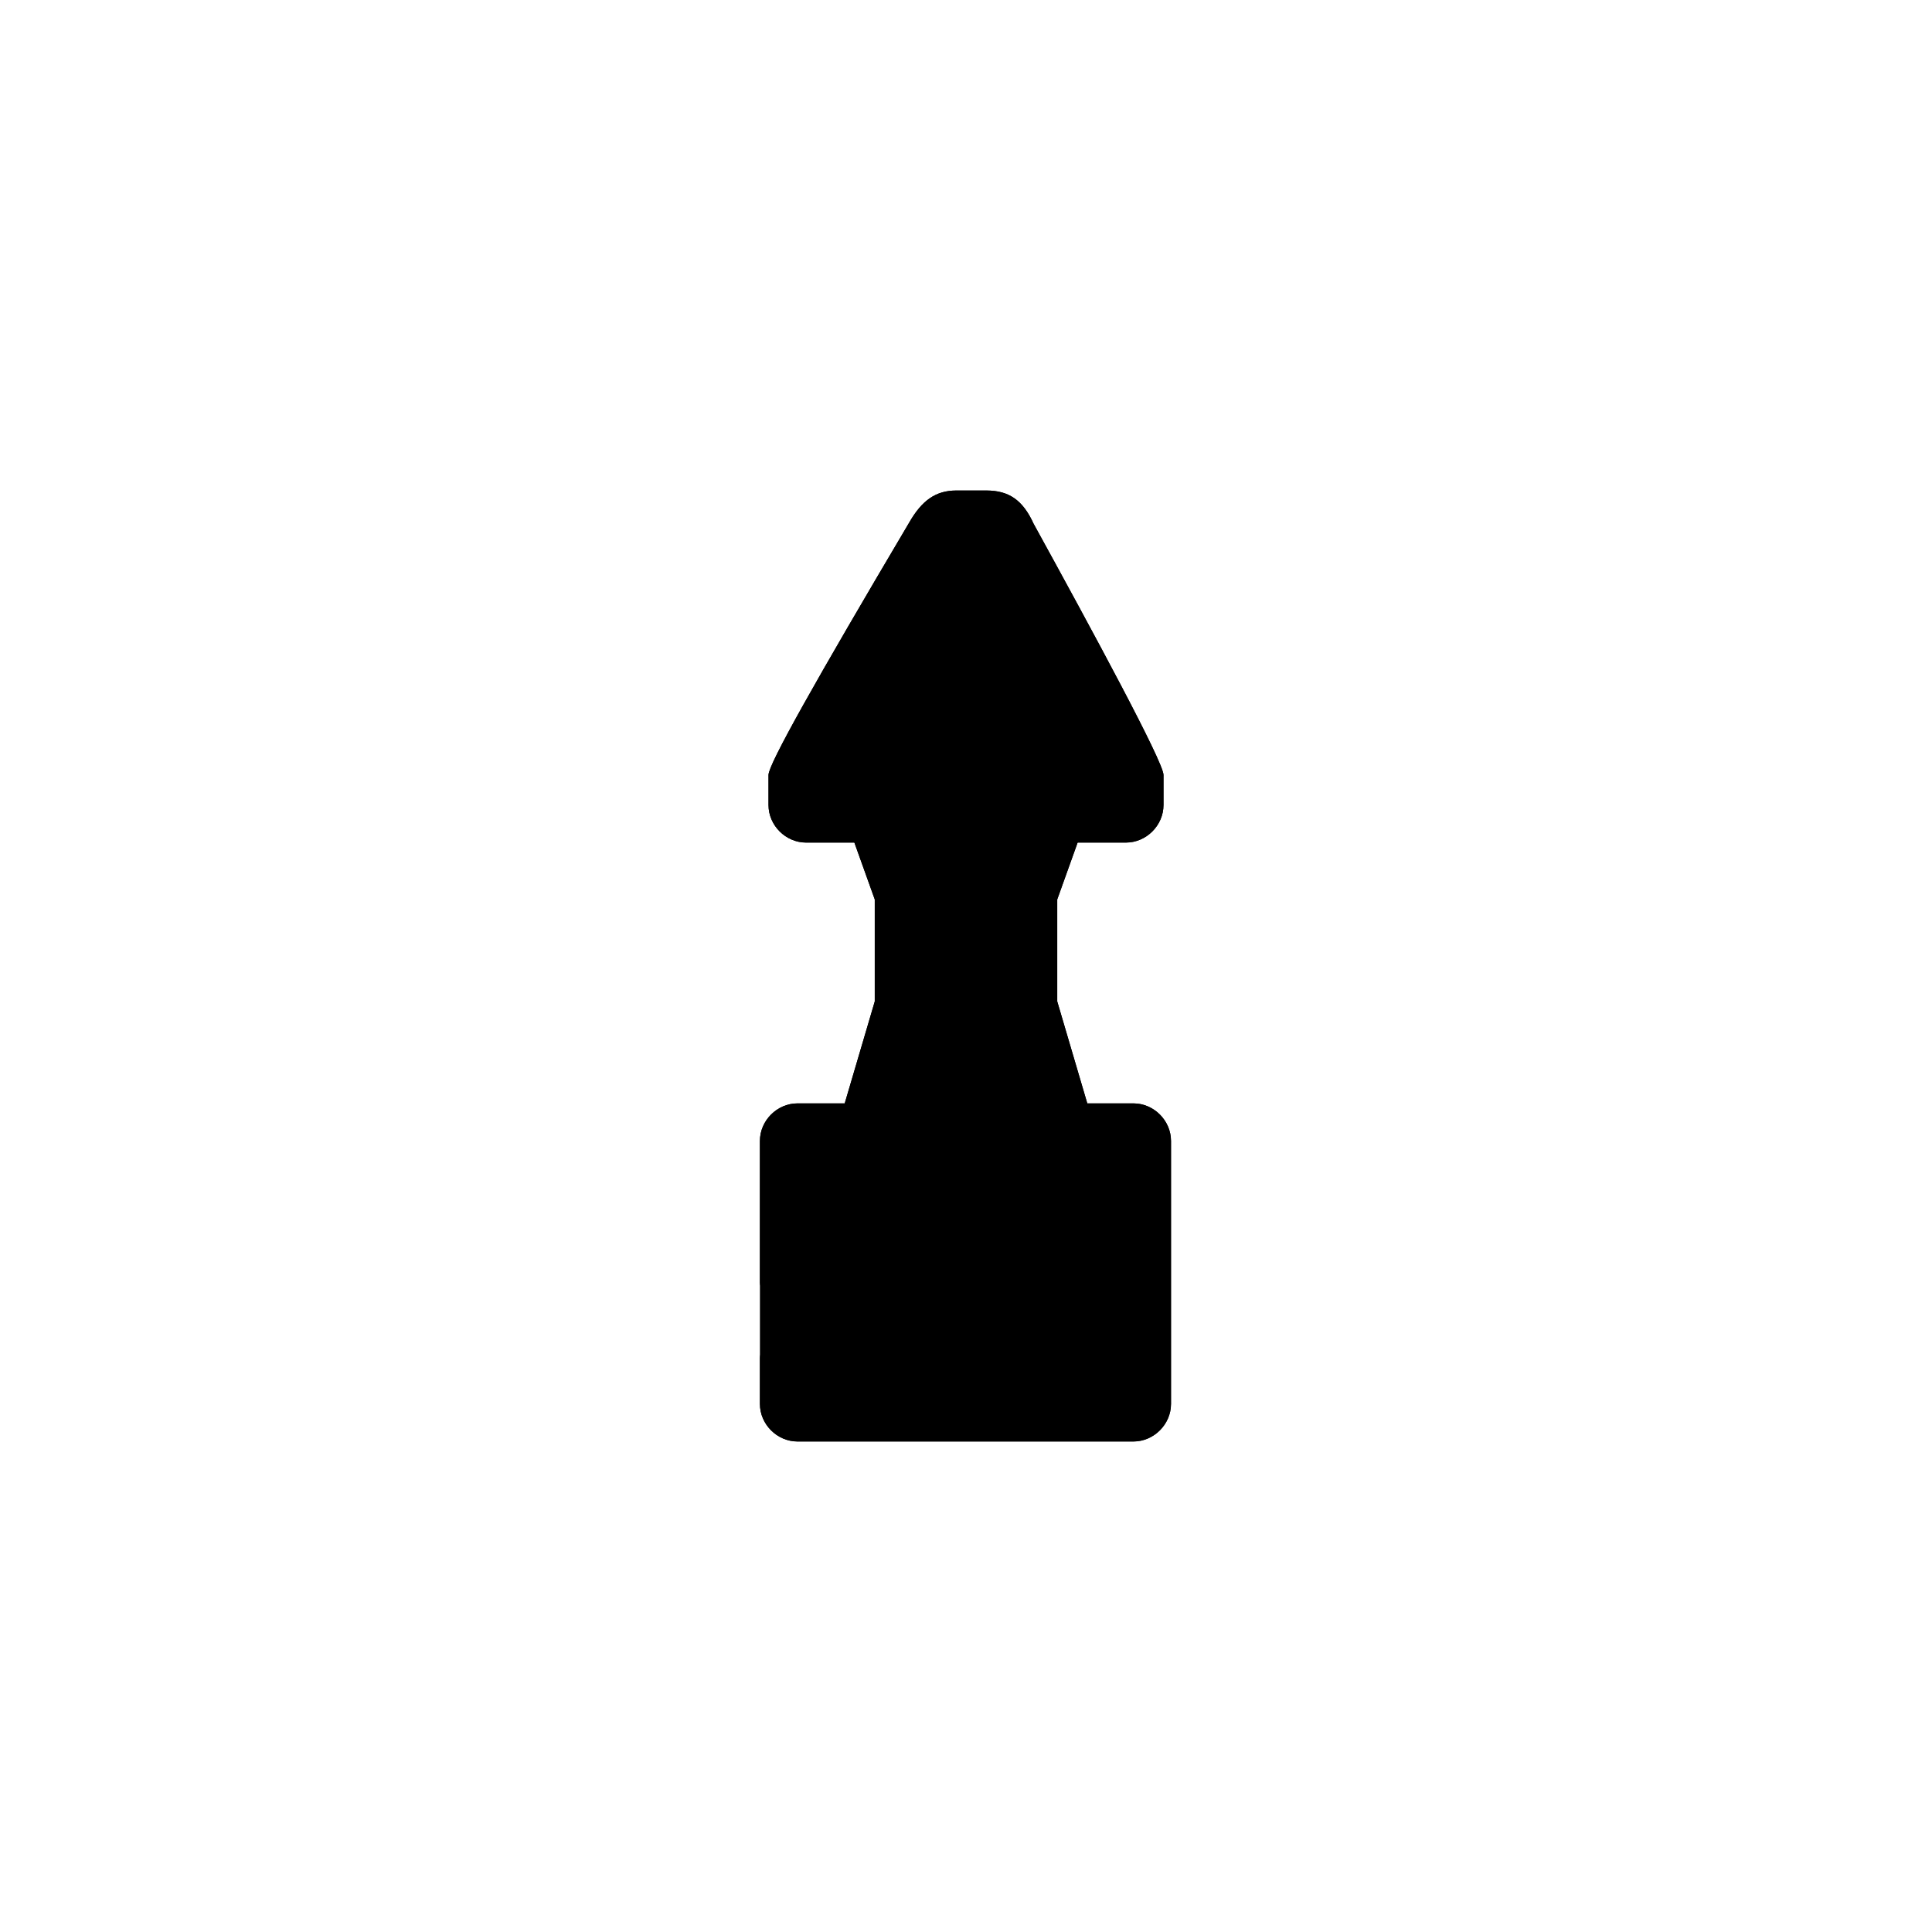 <svg xmlns="http://www.w3.org/2000/svg" width="180" height="180" version="1.1" viewBox="0 0 180 180">
    <path class="bon-svg-lightblue" d="M105.7,102.8h-4.4l-2.8-9.5v-9.5l1.9-5.3h4.5c1.9,0,3.5-1.6,3.5-3.5v-2.8c0-1.2-6.6-13.4-12.1-23.4-1-2.2-2.3-3.1-4.4-3.1h-2.8c-1.9,0-3.2.9-4.4,3-8.7,14.7-13.1,22.5-13.1,23.5v2.8c0,1.9,1.6,3.5,3.5,3.5h4.5l1.9,5.3v9.5l-2.8,9.5h-4.4c-1.9,0-3.5,1.6-3.5,3.5v24.5c0,1.9,1.6,3.5,3.5,3.5h31.3c1.9,0,3.5-1.6,3.5-3.5v-24.5c0-1.9-1.6-3.5-3.5-3.5Z"/>
      <path class="bon-svg-darkblue" d="M100,124.7v-12.4c0-.5-.4-.9-.9-.9s-.9.4-.9.9v12.4c0,.5.4.9.9.9s.9-.4.9-.9Z"/>
      <path class="bon-svg-darkblue" d="M105.7,102.8h-4.4l-2.8-9.5v-9.5l1.9-5.3h4.5c1.9,0,3.5-1.6,3.5-3.5v-2.8c0-1.2-6.6-13.4-12.1-23.4-1-2.2-2.3-3.1-4.4-3.1h-2.8c-1.9,0-3.2.9-4.4,3-8.7,14.7-13.1,22.5-13.1,23.5v2.8c0,1.9,1.6,3.5,3.5,3.5h4.5l1.9,5.3v9.5l-2.8,9.5h-4.4c-1.9,0-3.5,1.6-3.5,3.5v13.2c0,.5.4.9.9.9s.9-.4.9-.9v-13.2c0-.9.8-1.7,1.7-1.7h31.3c.9,0,1.7.8,1.7,1.7v24.5c0,.9-.8,1.7-1.7,1.7h-31.3c-.9,0-1.7-.8-1.7-1.7v-4.3c0-.5-.4-.9-.9-.9s-.9.4-.9.9v4.3c0,1.9,1.6,3.5,3.5,3.5h31.3c1.9,0,3.5-1.6,3.5-3.5v-24.5c0-1.9-1.6-3.5-3.5-3.5ZM98.6,76.8h-17.2v-3.4c0-.5.7-4.6,1.4-7.1.8-2.9,4.6-10,7-10h.5c2.2,0,6.1,6.9,7,10,.7,2.5,1.3,6.5,1.4,7.1v3.4ZM73.4,75.1v-2.7c.5-1.5,8.1-14.7,12.9-22.7,1.1-2,1.9-2.1,2.8-2.1h2.8c1,0,1.9.2,2.8,2.1,4.4,8,11.5,21.2,11.9,22.7v2.7c0,.9-.8,1.7-1.7,1.7h-4.5v-3.4s0,0,0-.1c0-.2-.7-4.6-1.4-7.3-.7-2.6-4.9-11.3-8.7-11.3h-.5c-4.1,0-8.1,9.3-8.7,11.3-.8,2.7-1.4,7.2-1.4,7.3,0,0,0,0,0,.1v3.4h-4.5c-.9,0-1.7-.8-1.7-1.7ZM83.3,93.7c0,0,0-.2,0-.2v-9.7c0-.1,0-.2,0-.3l-1.8-4.8h17l-1.8,4.8c0,0,0,.2,0,.3v9.7c0,0,0,.2,0,.2l2.7,9.1h-18.8l2.7-9.1Z"/>
</svg>